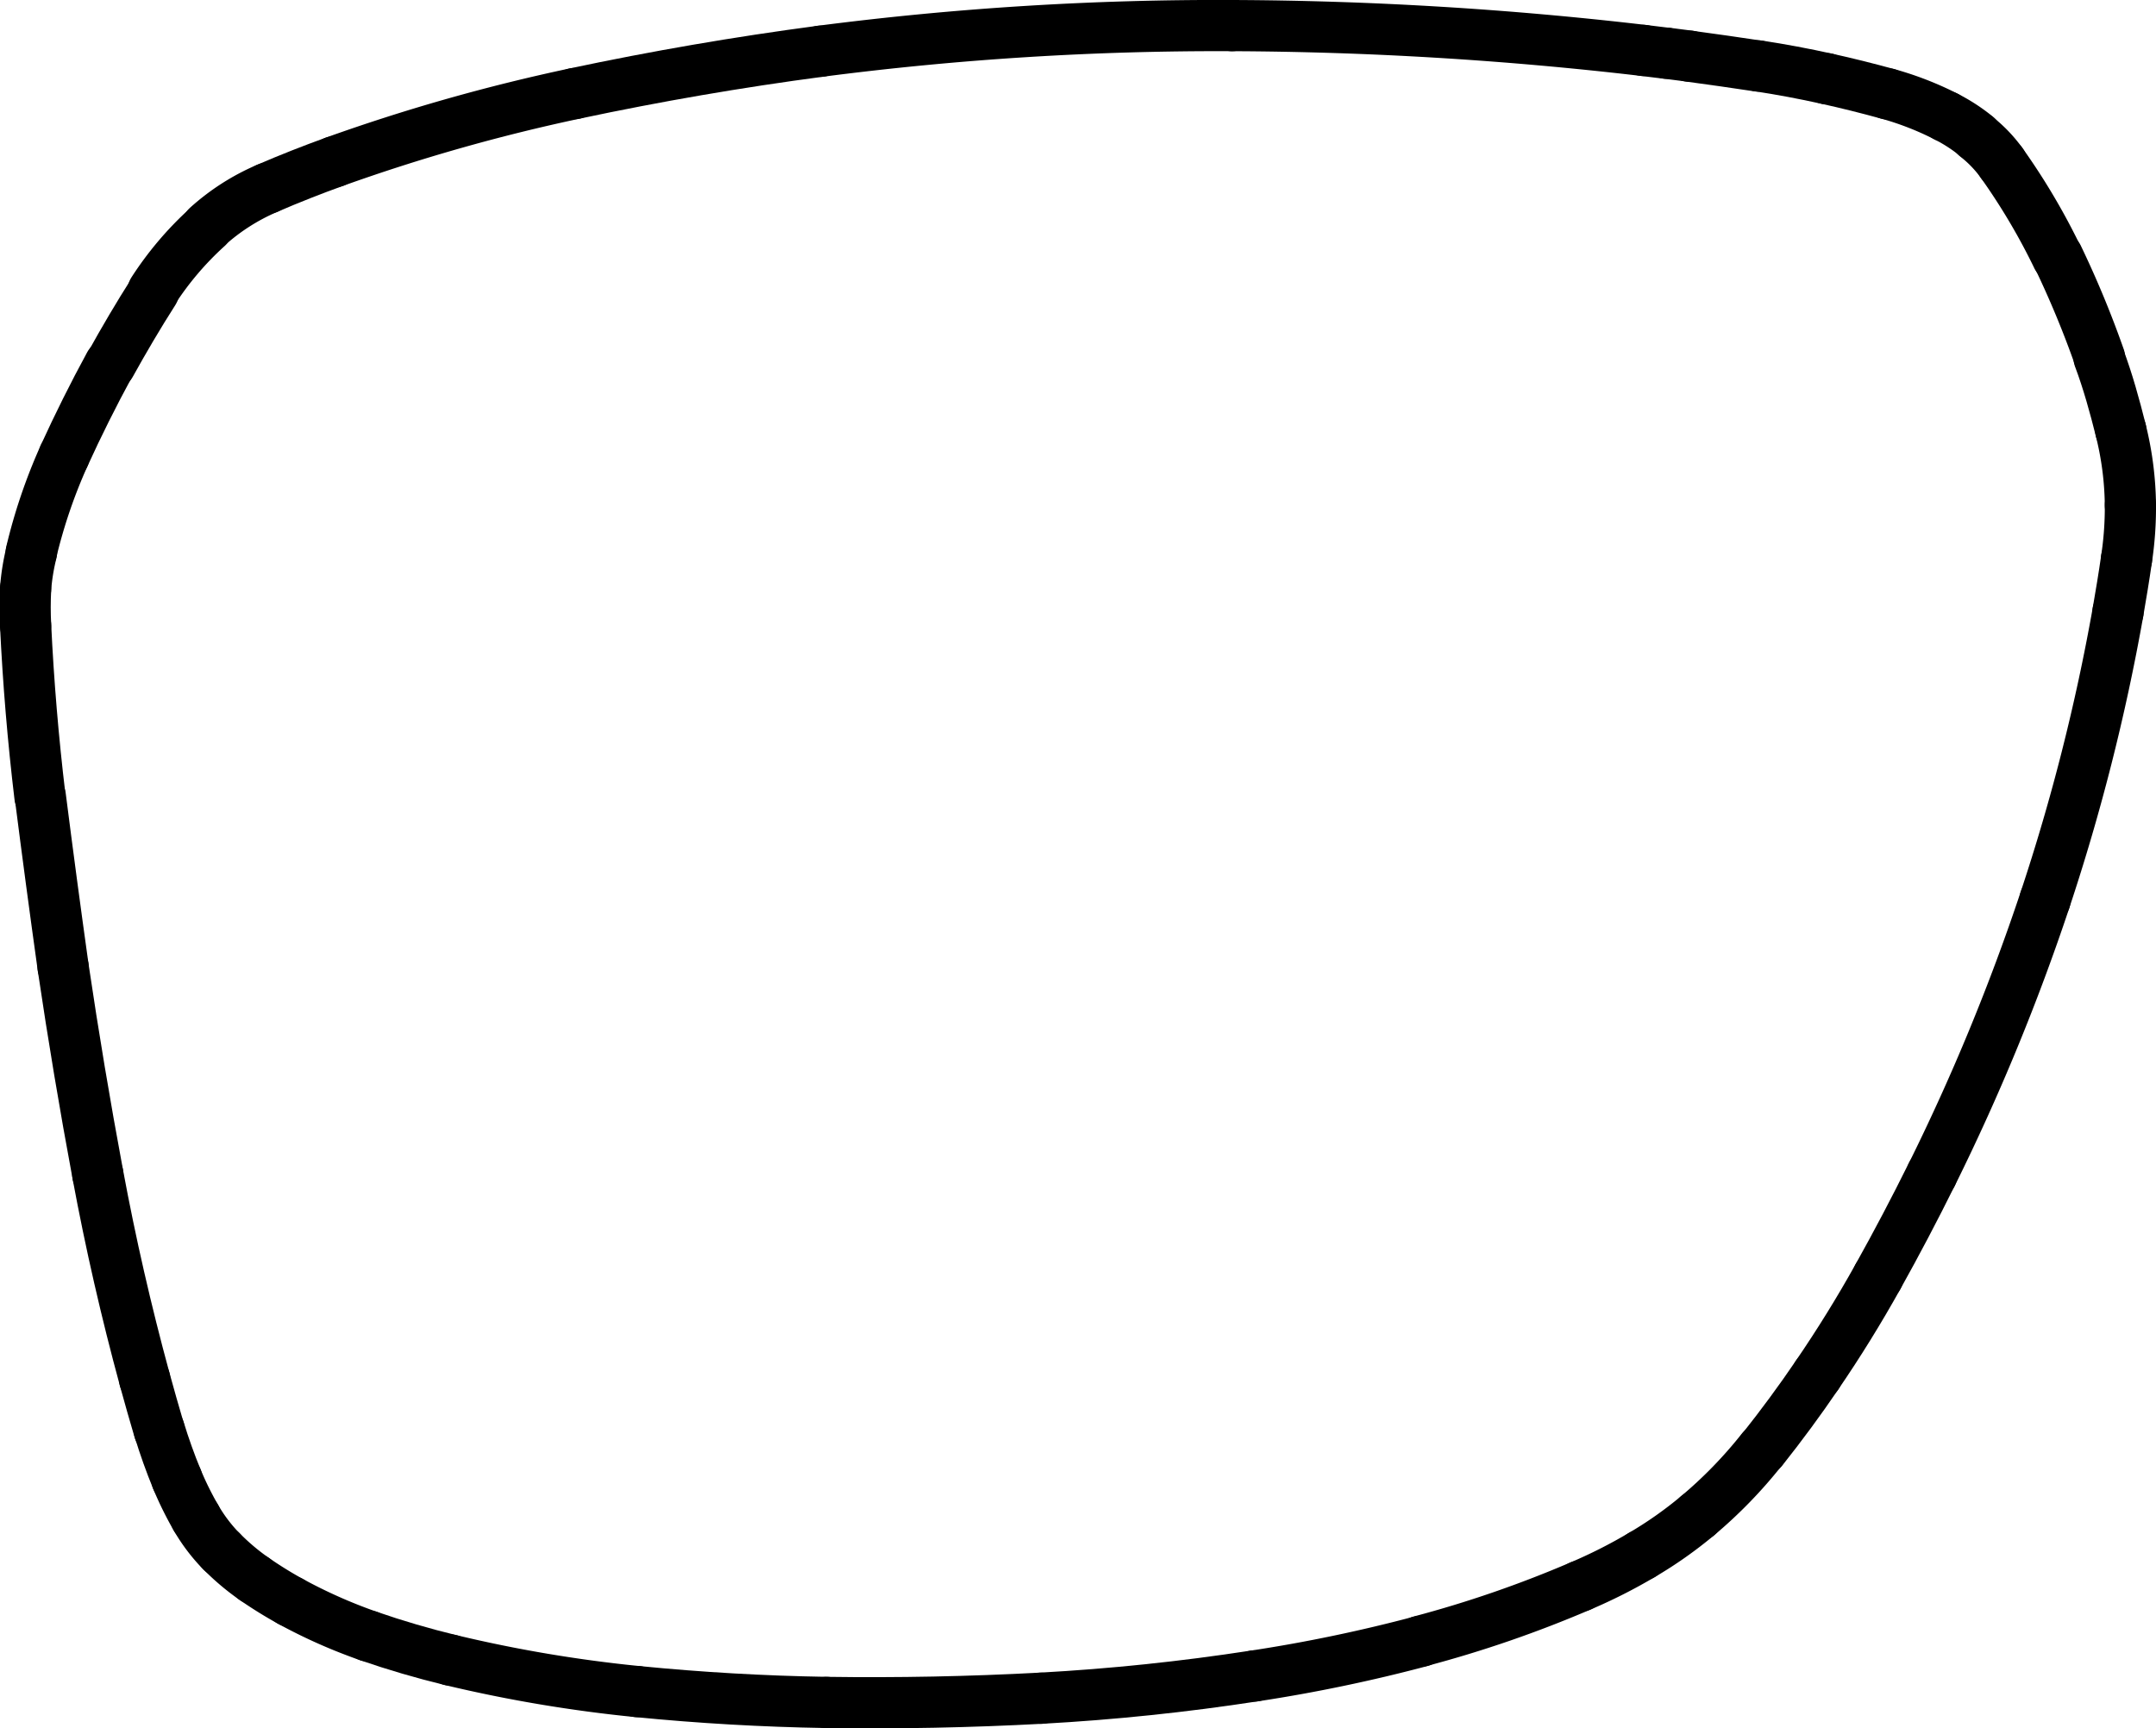 <svg xmlns="http://www.w3.org/2000/svg" viewBox="0 0 168.41 135.03"><defs><style>.cls-1{fill:none;stroke:#000;stroke-linecap:round;stroke-miterlimit:10;stroke-width:4px;}</style></defs><g id="Ebene_2" data-name="Ebene 2"><g id="Ebene_1-2" data-name="Ebene 1"><path class="cls-1" d="M44.88,7.31a145,145,0,0,0-18.74,5.32"/><path class="cls-1" d="M26.14,12.63c-1.77.64-3.53,1.33-5.26,2.08"/><path class="cls-1" d="M20.88,14.71a16.88,16.88,0,0,0-4.69,3"/><path class="cls-1" d="M16.19,17.75a25.14,25.14,0,0,0-4.24,5"/><path class="cls-1" d="M12,22.77c-1.19,1.86-2.31,3.77-3.38,5.7"/><path class="cls-1" d="M8.57,28.47Q6.65,32,5,35.62"/><path class="cls-1" d="M5,35.62a42,42,0,0,0-2.56,7.53"/><path class="cls-1" d="M2.46,43.15A17,17,0,0,0,2,46"/><path class="cls-1" d="M2,46c-.05,1-.05,1.91,0,2.87"/><path class="cls-1" d="M2,48.85q.32,6.7,1.12,13.38"/><path class="cls-1" d="M3.15,62.23Q4,68.91,4.93,75.55"/><path class="cls-1" d="M4.93,75.55q1.2,8.11,2.71,16.2"/><path class="cls-1" d="M7.64,91.75q1.5,8.07,3.66,16"/><path class="cls-1" d="M11.3,107.75c.36,1.32.74,2.64,1.14,4"/><path class="cls-1" d="M12.44,111.7c.4,1.31.86,2.6,1.38,3.86"/><path class="cls-1" d="M13.82,115.56a26.09,26.09,0,0,0,1.48,3"/><path class="cls-1" d="M15.3,118.56a13.25,13.25,0,0,0,2,2.64"/><path class="cls-1" d="M17.31,121.2a18.13,18.13,0,0,0,2.55,2.15"/><path class="cls-1" d="M19.86,123.35a32.84,32.84,0,0,0,2.84,1.76"/><path class="cls-1" d="M22.7,125.11a40.77,40.77,0,0,0,6.08,2.7"/><path class="cls-1" d="M28.78,127.81q3.15,1.09,6.41,1.88"/><path class="cls-1" d="M35.19,129.69a109,109,0,0,0,14.58,2.46"/><path class="cls-1" d="M49.77,132.15q7.36.73,14.78.85"/><path class="cls-1" d="M64.55,133q8.39.12,16.77-.33"/><path class="cls-1" d="M81.32,132.67q8.37-.46,16.67-1.74"/><path class="cls-1" d="M98,130.93a121.52,121.52,0,0,0,13-2.71"/><path class="cls-1" d="M110.94,128.22a90.45,90.45,0,0,0,12.5-4.31"/><path class="cls-1" d="M123.44,123.91a40.54,40.54,0,0,0,4.79-2.42"/><path class="cls-1" d="M128.23,121.49a32.09,32.09,0,0,0,4.39-3.09"/><path class="cls-1" d="M132.62,118.4a35.49,35.49,0,0,0,5-5.15"/><path class="cls-1" d="M137.65,113.25c1.5-1.89,2.94-3.84,4.29-5.83"/><path class="cls-1" d="M141.94,107.42q2.55-3.73,4.75-7.68"/><path class="cls-1" d="M146.69,99.74q2.2-3.94,4.21-8"/><path class="cls-1" d="M150.9,91.75a167.64,167.64,0,0,0,8.84-21.45"/><path class="cls-1" d="M159.74,70.3a159.52,159.52,0,0,0,5.7-22.48"/><path class="cls-1" d="M165.44,47.82c.24-1.38.47-2.77.67-4.16"/><path class="cls-1" d="M166.11,43.66a26.76,26.76,0,0,0,.3-4.19"/><path class="cls-1" d="M166.41,39.47a25.15,25.15,0,0,0-.75-5.85"/><path class="cls-1" d="M165.66,33.62c-.48-1.91-1-3.81-1.7-5.68"/><path class="cls-1" d="M164,27.94a77.13,77.13,0,0,0-3.26-7.87"/><path class="cls-1" d="M160.7,20.07a51,51,0,0,0-4.34-7.33"/><path class="cls-1" d="M156.36,12.74a10.17,10.17,0,0,0-2-2.08"/><path class="cls-1" d="M154.4,10.66A13.25,13.25,0,0,0,152,9.1"/><path class="cls-1" d="M152,9.1a24.38,24.38,0,0,0-4.55-1.77"/><path class="cls-1" d="M147.44,7.33c-1.57-.43-3.16-.83-4.75-1.18"/><path class="cls-1" d="M142.69,6.15q-2.66-.59-5.34-1"/><path class="cls-1" d="M137.35,5.16c-1.8-.27-3.59-.53-5.39-.77"/><path class="cls-1" d="M132,4.39l-1.79-.23"/><path class="cls-1" d="M130.17,4.16l-1.8-.22"/><path class="cls-1" d="M128.37,3.94A285.36,285.36,0,0,0,96.23,2"/><path class="cls-1" d="M96.23,2A241.23,241.23,0,0,0,64.11,4"/><path class="cls-1" d="M64.11,4Q54.43,5.28,44.88,7.31"/></g></g></svg>